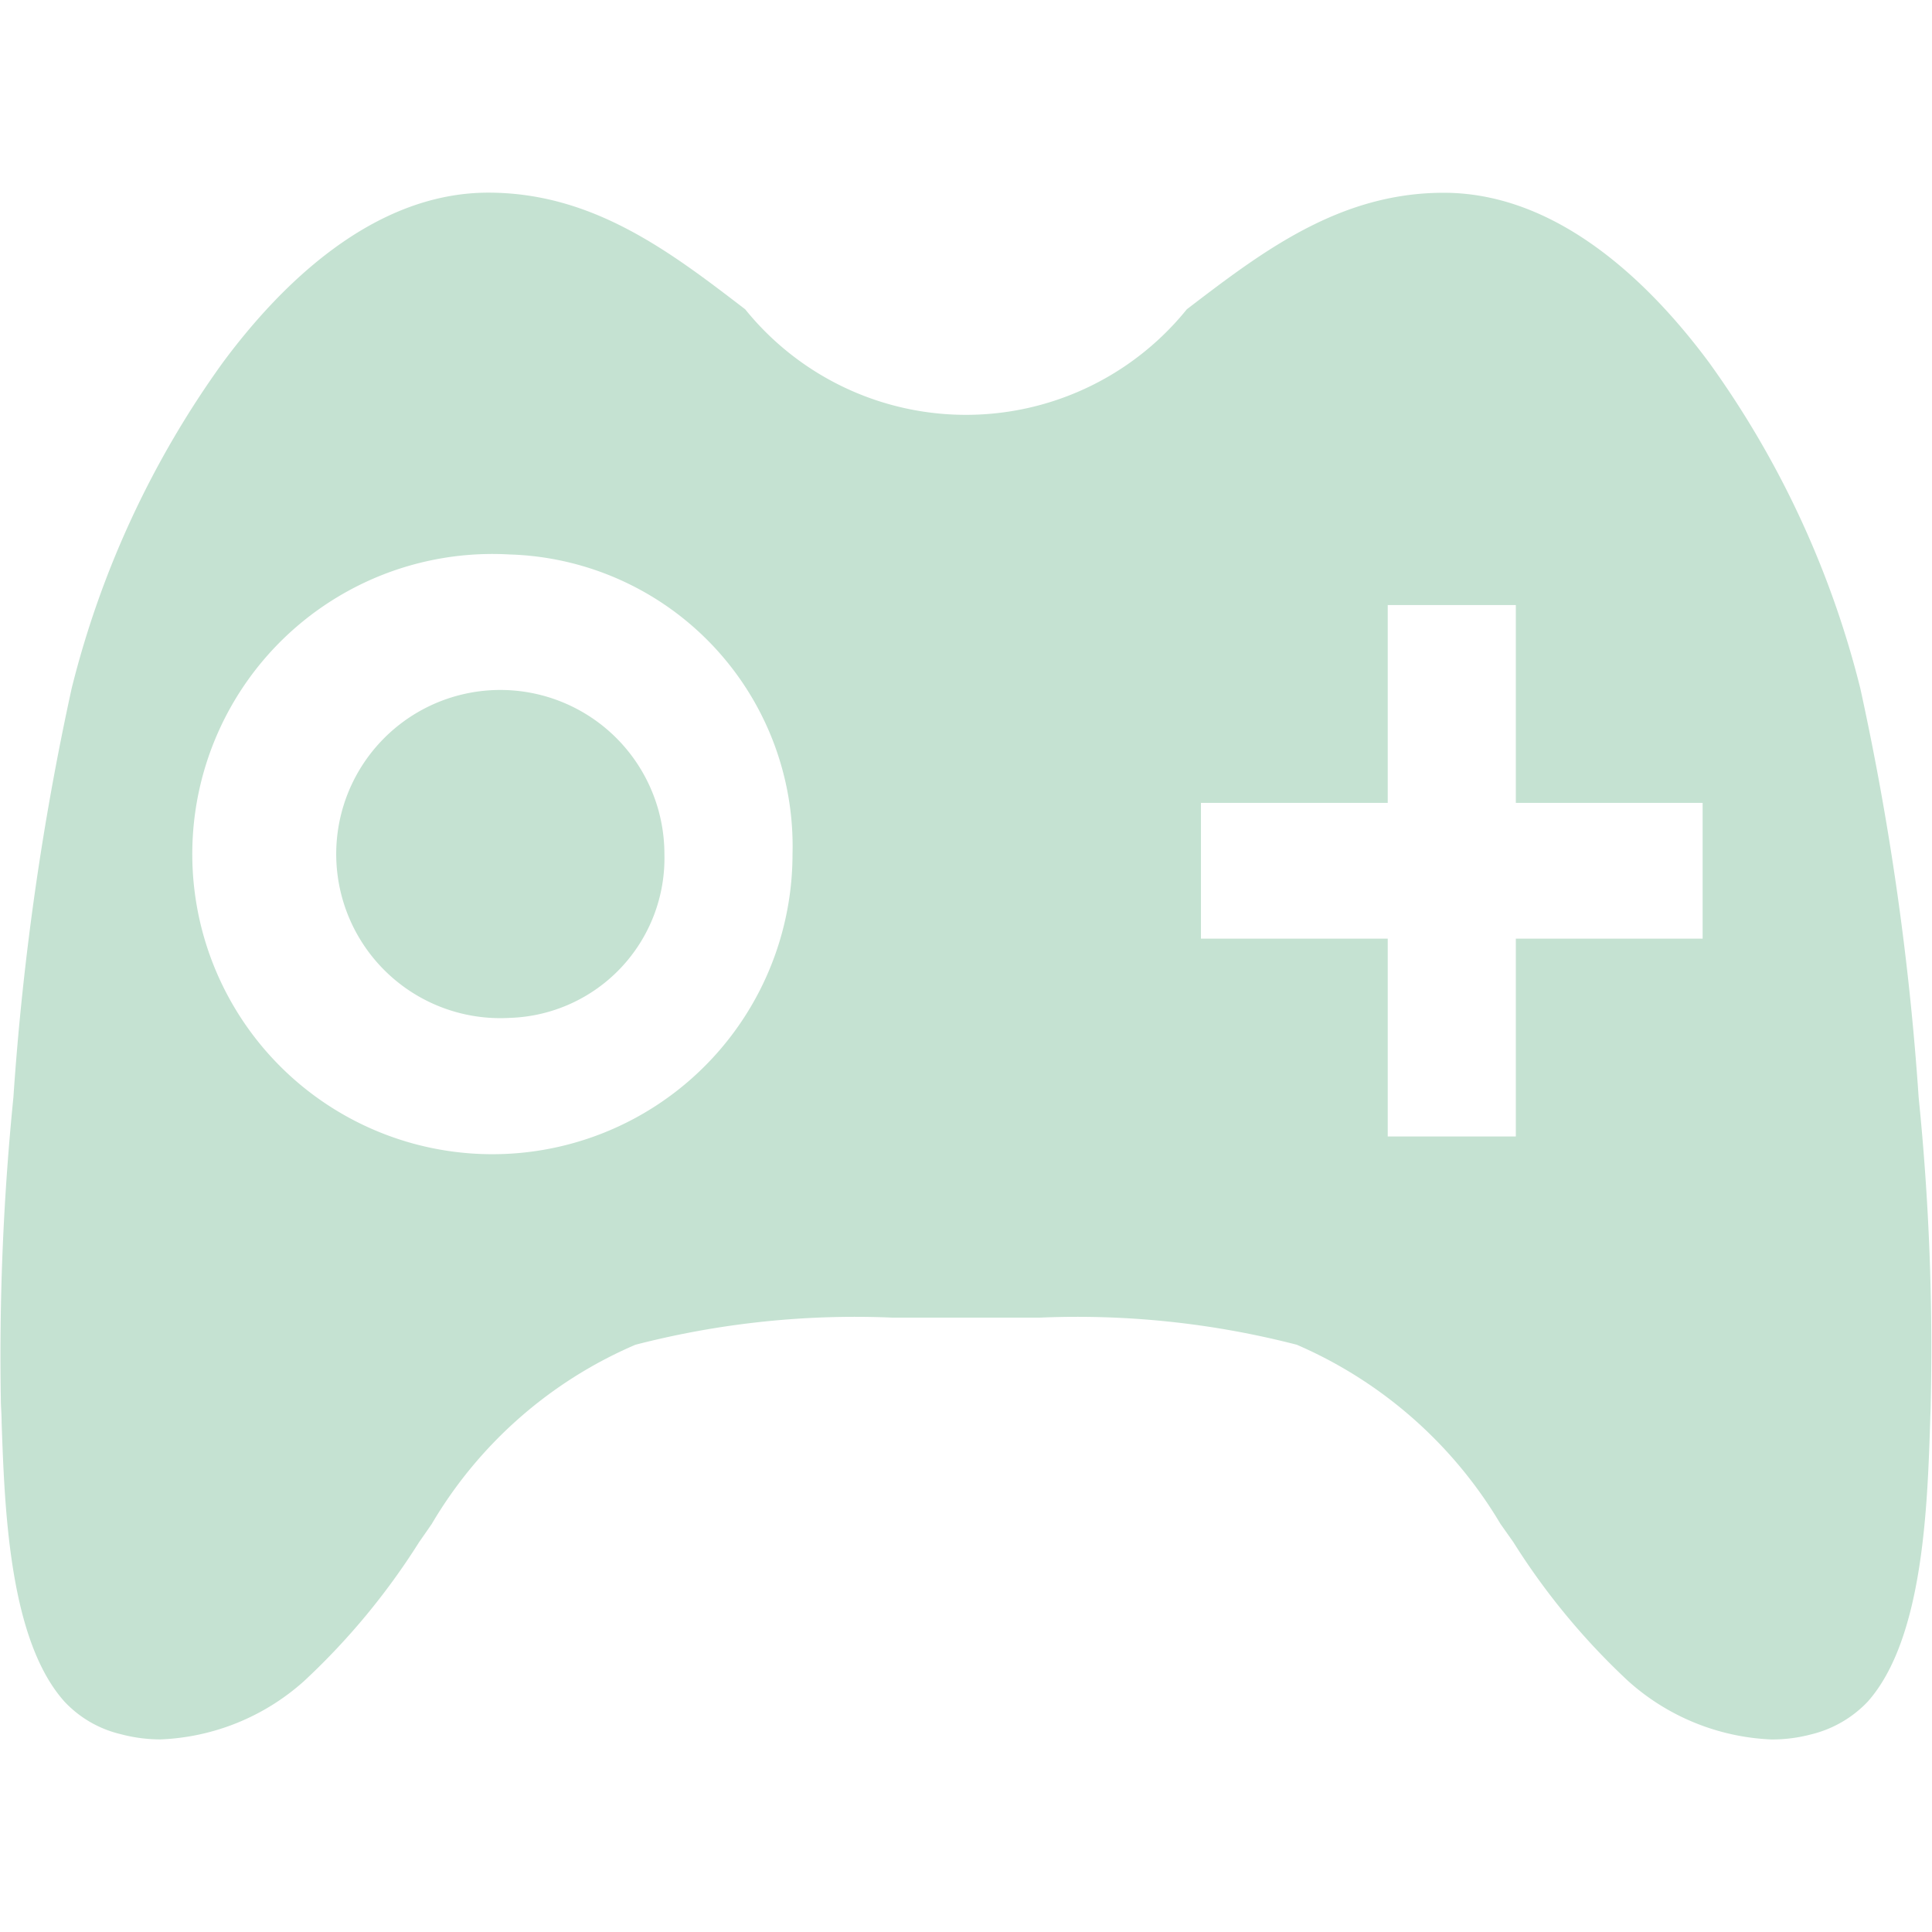 <svg xmlns:xlink="http://www.w3.org/1999/xlink" xmlns="http://www.w3.org/2000/svg"   fill="url(#id-11f5fb42-2858-462d-a09c-c3d46300b946)" aria-hidden="true" focusable="false" width="1"  height="1" ><defs><linearGradient id="id-11f5fb42-2858-462d-a09c-c3d46300b946" x1="0.5" x2="0.5" y2="1"><stop offset="0" stop-color="#C5E2D2"></stop><stop offset="1" stop-color="#C5E2D2"></stop></linearGradient><linearGradient id="id-11f5fb42-2858-462d-a09c-c3d46300b946" x1="0.5" x2="0.5" y2="1"><stop offset="0" stop-color="#C5E2D2"></stop><stop offset="1" stop-color="#C5E2D2"></stop></linearGradient><symbol viewBox="0 0 32.001 25.621" id="icon_dtfl_sw_0--svgSprite:all"><path id="icon_dtfl_sw_0--svgSprite:all_icon_dtfl_sw_0" d="M14299.729,24220.369a2.563,2.563,0,0,1-.655-.086,1.865,1.865,0,0,1-.936-.541c-.915-1.023-.99-3.189-1.04-4.623,0-.109-.008-.213-.012-.312a42.9,42.9,0,0,1,.207-5.074,46.249,46.249,0,0,1,.966-6.777,15.7,15.7,0,0,1,2.5-5.389c.951-1.285,2.486-2.818,4.4-2.818,1.737,0,3.017.982,4.255,1.932l0,0a4.7,4.7,0,0,0,7.315,0c1.241-.949,2.521-1.93,4.255-1.93,1.914,0,3.449,1.533,4.4,2.818a15.711,15.711,0,0,1,2.5,5.389,46.124,46.124,0,0,1,.967,6.777,41.23,41.23,0,0,1,.2,5.074c0,.08-.006.166-.008.252-.046,1.455-.115,3.648-1.037,4.684a1.913,1.913,0,0,1-.937.541,2.526,2.526,0,0,1-.653.084,3.787,3.787,0,0,1-2.38-.971,11.512,11.512,0,0,1-1.9-2.3l-.212-.3a7.284,7.284,0,0,0-3.373-2.967,14.539,14.539,0,0,0-4.262-.449l-.262,0c-.094,0-.188,0-.291,0h-1.325c-.1,0-.2,0-.29,0l-.007,0c-.087,0-.17,0-.257,0a14.533,14.533,0,0,0-4.261.449,7.212,7.212,0,0,0-3.373,2.967l-.078.113-.133.191a11.544,11.544,0,0,1-1.905,2.3A3.786,3.786,0,0,1,14299.729,24220.369Zm5.782-19.627a4.971,4.971,0,1,0,4.687,4.959A4.834,4.834,0,0,0,14305.512,24200.742Zm11.452,4.115h0v2.248h3.094v3.277h2.122v-3.277h3.094v-2.248h-3.094v-3.277h-2.122v3.277Zm-11.452,3.561a2.718,2.718,0,1,1,2.565-2.717A2.647,2.647,0,0,1,14305.512,24208.418Z" transform="translate(-14297.071 -24194.748)"></path></symbol></defs><use xlink:href="#icon_dtfl_sw_0--svgSprite:all" fill="url(&quot;#id-11f5fb42-2858-462d-a09c-c3d46300b946&quot;)"></use><linearGradient id="id-11f5fb42-2858-462d-a09c-c3d46300b946" x1="0.5" x2="0.5" y2="1"><stop offset="0" stop-color="#C5E2D2"></stop><stop offset="1" stop-color="#C5E2D2"></stop></linearGradient></svg>